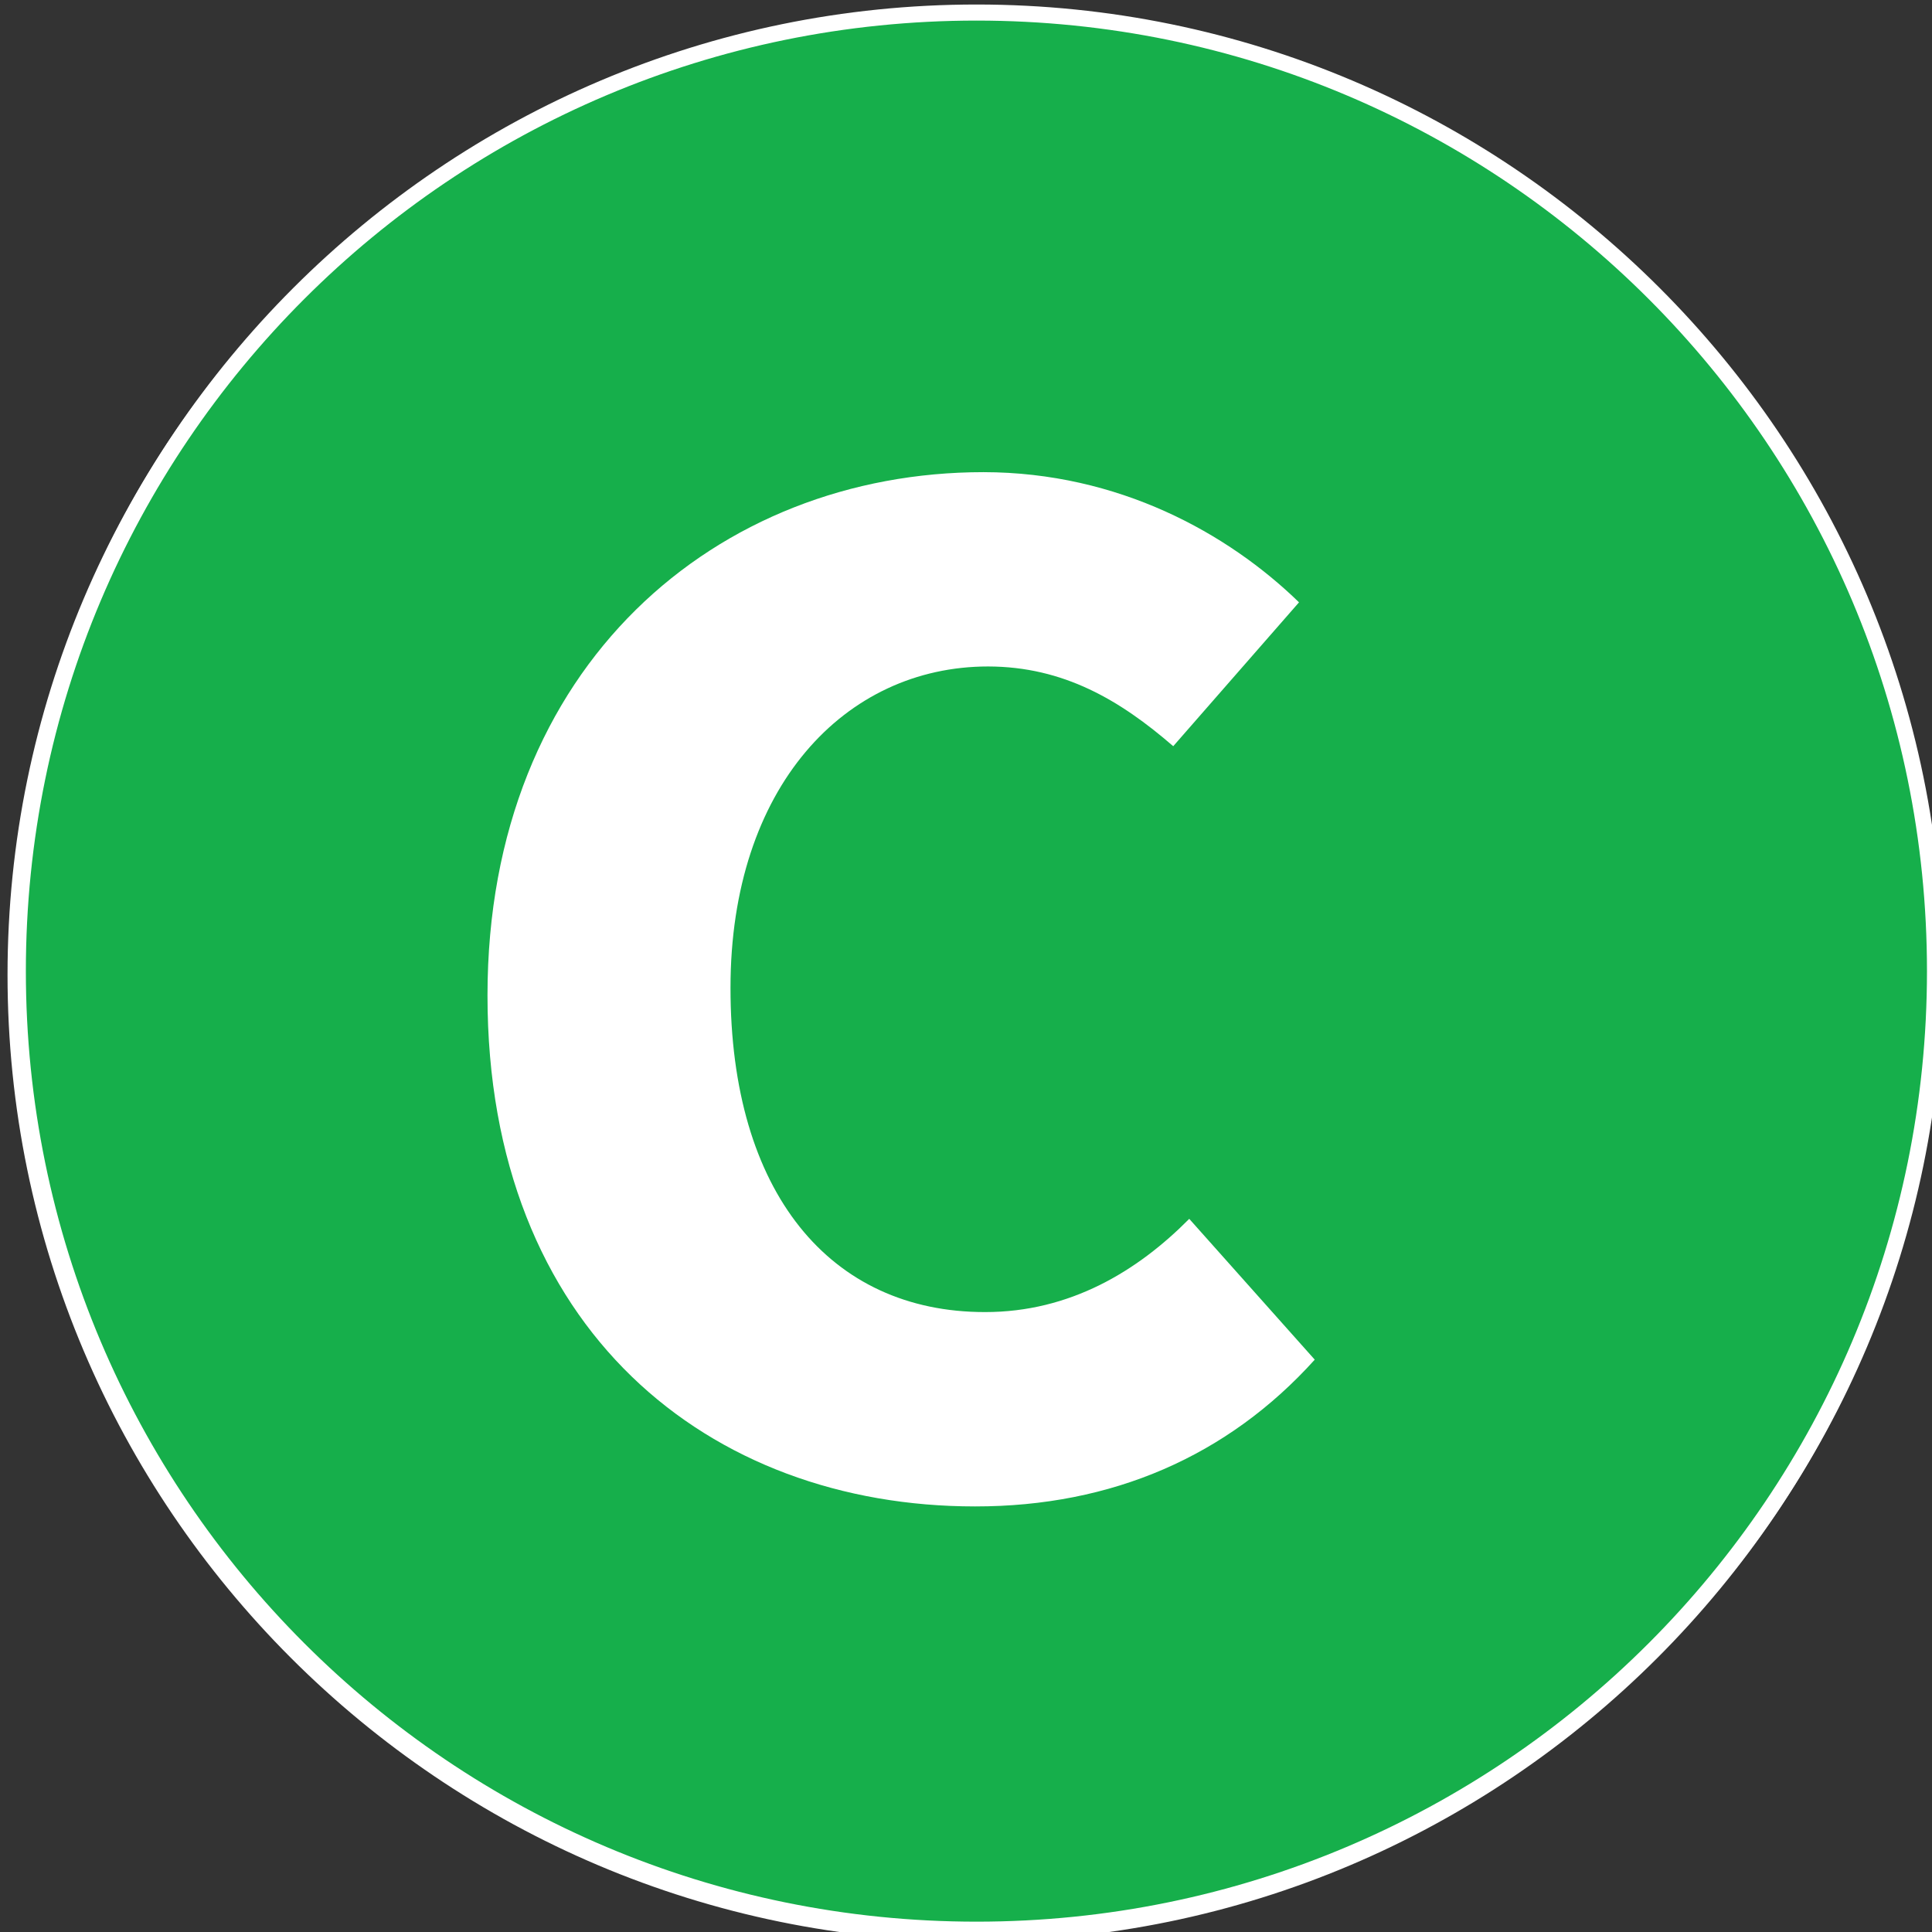 <?xml version="1.0" encoding="UTF-8" standalone="no"?>
<!-- Created with Inkscape (http://www.inkscape.org/) -->

<svg
   width="21.683mm"
   height="21.683mm"
   viewBox="0 0 21.683 21.683"
   version="1.1"
   id="svg98459"
   inkscape:version="1.1.1 (3bf5ae0d25, 2021-09-20)"
   sodipodi:docname="Ligne C.svg"
   xmlns:inkscape="http://www.inkscape.org/namespaces/inkscape"
   xmlns:sodipodi="http://sodipodi.sourceforge.net/DTD/sodipodi-0.dtd"
   xmlns="http://www.w3.org/2000/svg"
   xmlns:svg="http://www.w3.org/2000/svg">
  <rect x="0" y="0" width="21.683" height="21.683" fill="#333333" stroke="none"/>
  <sodipodi:namedview
     id="namedview98461"
     pagecolor="#ffffff"
     bordercolor="#666666"
     borderopacity="1.0"
     inkscape:pageshadow="2"
     inkscape:pageopacity="0.0"
     inkscape:pagecheckerboard="0"
     inkscape:document-units="mm"
     showgrid="false"
     fit-margin-top="0"
     fit-margin-left="0"
     fit-margin-right="0"
     fit-margin-bottom="0"
     inkscape:zoom="5.786981"
     inkscape:cx="41.645203"
     inkscape:cy="39.830786"
     inkscape:window-width="1920"
     inkscape:window-height="1001"
     inkscape:window-x="-9"
     inkscape:window-y="-9"
     inkscape:window-maximized="1"
     inkscape:current-layer="layer1" />
  <defs
     id="defs98456" />
  <g
     inkscape:label="Layer 1"
     inkscape:groupmode="layer"
     id="layer1"
     transform="translate(-55.362,-85.354)">
    <g
       id="g55669"
       transform="matrix(0.353,0,0,-0.353,66.296,85.446)">
      <path
         d="m 0,0 c -16.948,0 -30.735,-13.786 -30.735,-30.731 0,-16.946 13.787,-30.732 30.735,-30.732 16.943,0 30.728,13.786 30.728,30.732 C 30.728,-13.786 16.943,0 0,0 m 0,-0.511 c 16.687,0 30.217,-13.526 30.217,-30.22 0,-16.696 -13.53,-30.222 -30.217,-30.222 -16.691,0 -30.226,13.526 -30.226,30.222 0,16.694 13.535,30.22 30.226,30.22"
         style="fill:#ffffff;fill-opacity:1;fill-rule:nonzero;stroke:none"
         id="path55671" />
    </g>
    <g
       id="g55673"
       transform="matrix(0.353,0,0,-0.353,65.488,95.272)">
      <path
         d="M 0,0 C 3.684,-0.005 5.271,1.451 5.271,3.74 5.275,6.222 3.587,7.143 0.057,7.146 H -3.525 L -3.53,0 Z m 0.71,-13.476 c 4.096,-0.003 6.196,1.356 6.201,4.276 0,2.771 -2.048,3.889 -6.196,3.893 H -3.53 l -0.004,-8.169 z m -11.76,26.17 H 0.364 C 7.271,12.689 12.646,10.892 12.646,4.81 12.642,1.99 11.002,-1.075 8.292,-2.048 v -0.197 c 3.376,-0.825 5.985,-3.21 5.985,-7.442 -0.004,-6.467 -5.735,-9.339 -12.953,-9.335 h -12.383 z"
         style="fill:#ffffff;fill-opacity:1;fill-rule:nonzero;stroke:none"
         id="path55675" />
    </g>
    <g
       id="g98600"
       transform="matrix(0.353,0,0,-0.353,24.327,150.615)">
      <g
         id="g55689"
         transform="translate(118.966,123.524)">
        <path
           d="m 0,0 c -16.807,0 -30.48,13.672 -30.48,30.477 0,16.804 13.673,30.475 30.48,30.475 16.803,0 30.472,-13.671 30.472,-30.475 C 30.472,13.672 16.803,0 0,0"
           style="fill:#16af4b;fill-opacity:1;fill-rule:evenodd;stroke:none"
           id="path55691" />
      </g>
      <g
         id="g55693"
         transform="translate(118.966,184.732)">
        <path
           d="m 0,0 c -16.948,0 -30.735,-13.786 -30.735,-30.731 0,-16.946 13.787,-30.732 30.735,-30.732 16.943,0 30.728,13.786 30.728,30.732 C 30.728,-13.786 16.943,0 0,0 m 0,-0.511 c 16.687,0 30.217,-13.525 30.217,-30.22 0,-16.696 -13.53,-30.222 -30.217,-30.222 -16.691,0 -30.226,13.526 -30.226,30.222 0,16.695 13.535,30.22 30.226,30.22"
           style="fill:#ffffff;fill-opacity:1;fill-rule:nonzero;stroke:none"
           id="path55695" />
      </g>
      <g
         id="g55697"
         transform="translate(103.417,153.232)">
        <path
           d="m 0,0 c 0,10.507 7.323,16.632 15.768,16.632 4.297,-0.004 7.779,-1.946 10.033,-4.139 L 21.802,7.919 c -1.688,1.461 -3.482,2.53 -5.885,2.535 -4.556,0 -8.191,-3.842 -8.191,-10.213 -0.004,-6.52 3.17,-10.313 8.086,-10.313 2.71,-0.004 4.858,1.306 6.499,2.964 l 3.99,-4.477 C 23.538,-14.65 19.855,-16.255 15.5,-16.251 7.06,-16.251 -0.004,-10.651 0,0"
           style="fill:#ffffff;fill-opacity:1;fill-rule:nonzero;stroke:none"
           id="path55699" />
      </g>
    </g>
  </g>
</svg>
